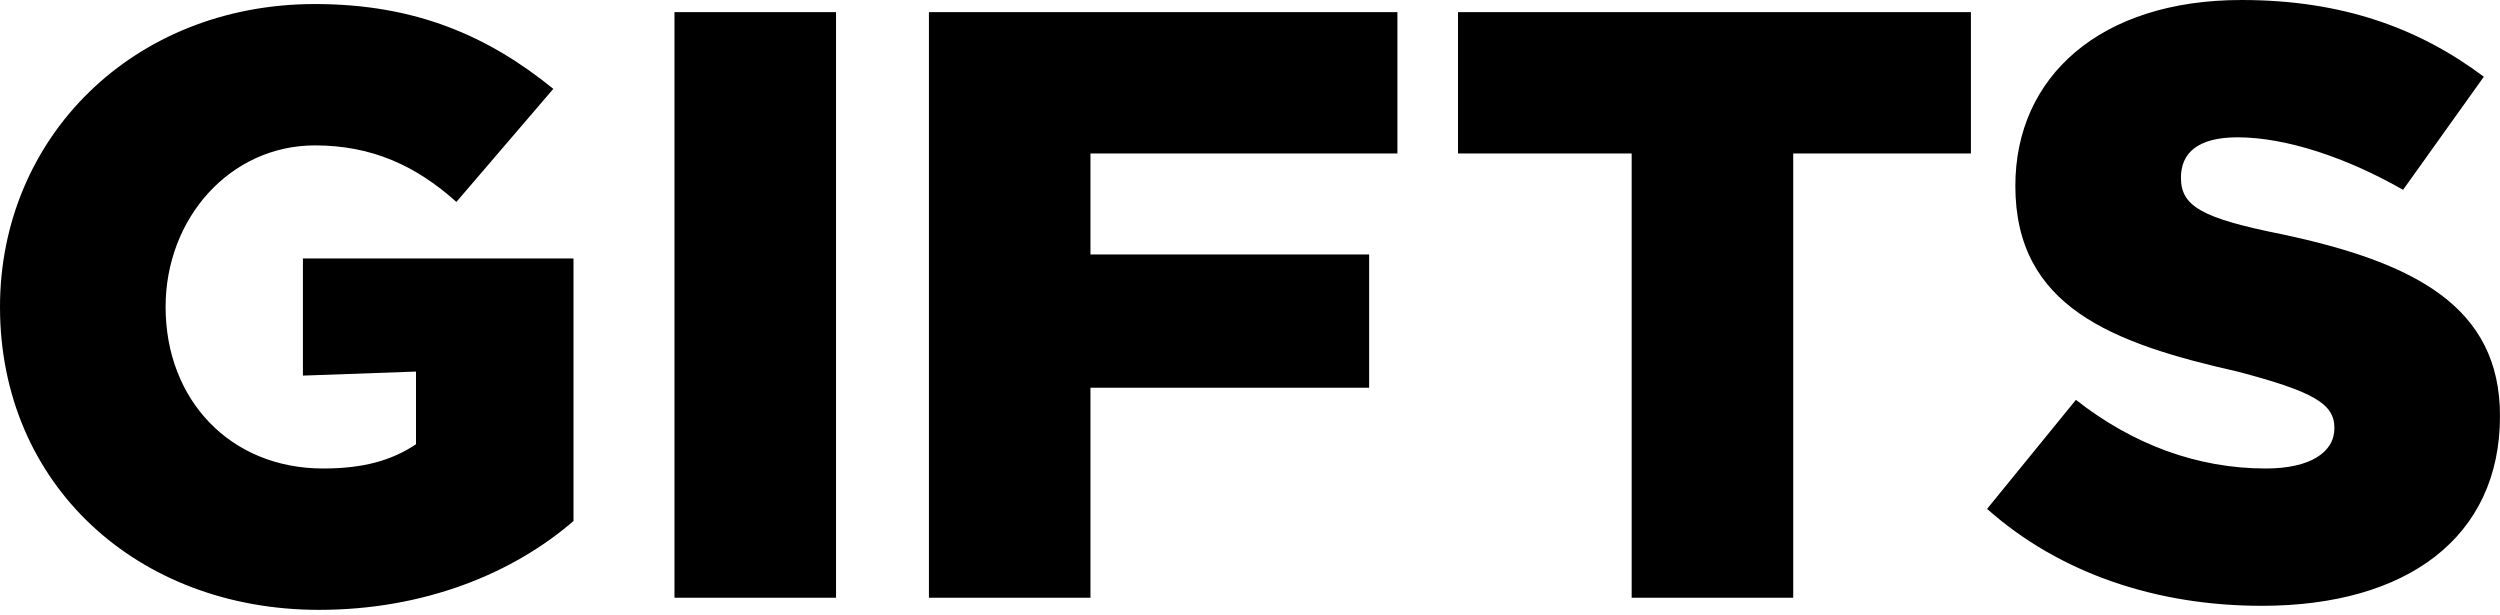 <?xml version="1.0" encoding="UTF-8"?> <svg xmlns="http://www.w3.org/2000/svg" width="248" height="61" viewBox="0 0 248 61" fill="none"> <path fill-rule="evenodd" clip-rule="evenodd" d="M30.049 37.26V25.641H56.892V51.683C50.882 56.892 42.068 60.498 31.651 60.498C13.622 60.498 0 48.078 0 30.449C0 13.622 13.221 0.401 31.25 0.401C41.267 0.401 48.478 3.606 54.889 8.814L45.273 20.032C41.267 16.427 36.859 14.423 31.25 14.423C22.837 14.423 16.427 21.635 16.427 30.449C16.427 39.664 22.837 46.475 32.052 46.475C36.058 46.475 38.863 45.674 41.267 44.071V36.859L30.049 37.26ZM66.908 1.202H82.934V59.296H66.908V1.202ZM108.174 15.225V25.241H135.819V38.462H108.174V59.296H92.149V1.202H138.624V15.225H108.174ZM177.887 15.225V59.296H161.861V15.225H144.633V1.202H195.515V15.225H177.887ZM221.958 13.622C217.952 13.622 216.349 15.225 216.349 17.628C216.349 20.433 218.352 21.635 226.365 23.238C239.586 26.042 248 30.449 248 41.267C248 53.286 238.785 60.097 224.362 60.097C213.945 60.097 204.33 56.892 197.118 50.481L205.932 39.664C211.541 44.071 217.952 46.475 224.763 46.475C229.17 46.475 231.574 44.872 231.574 42.468C231.574 40.065 229.57 38.863 221.958 36.859C209.538 34.055 199.922 30.449 199.922 18.43C199.922 7.612 208.336 0 222.359 0C232.375 0 239.987 2.805 246.397 7.612L238.385 18.83C232.775 15.625 226.766 13.622 221.958 13.622Z" fill="black"></path> </svg> 